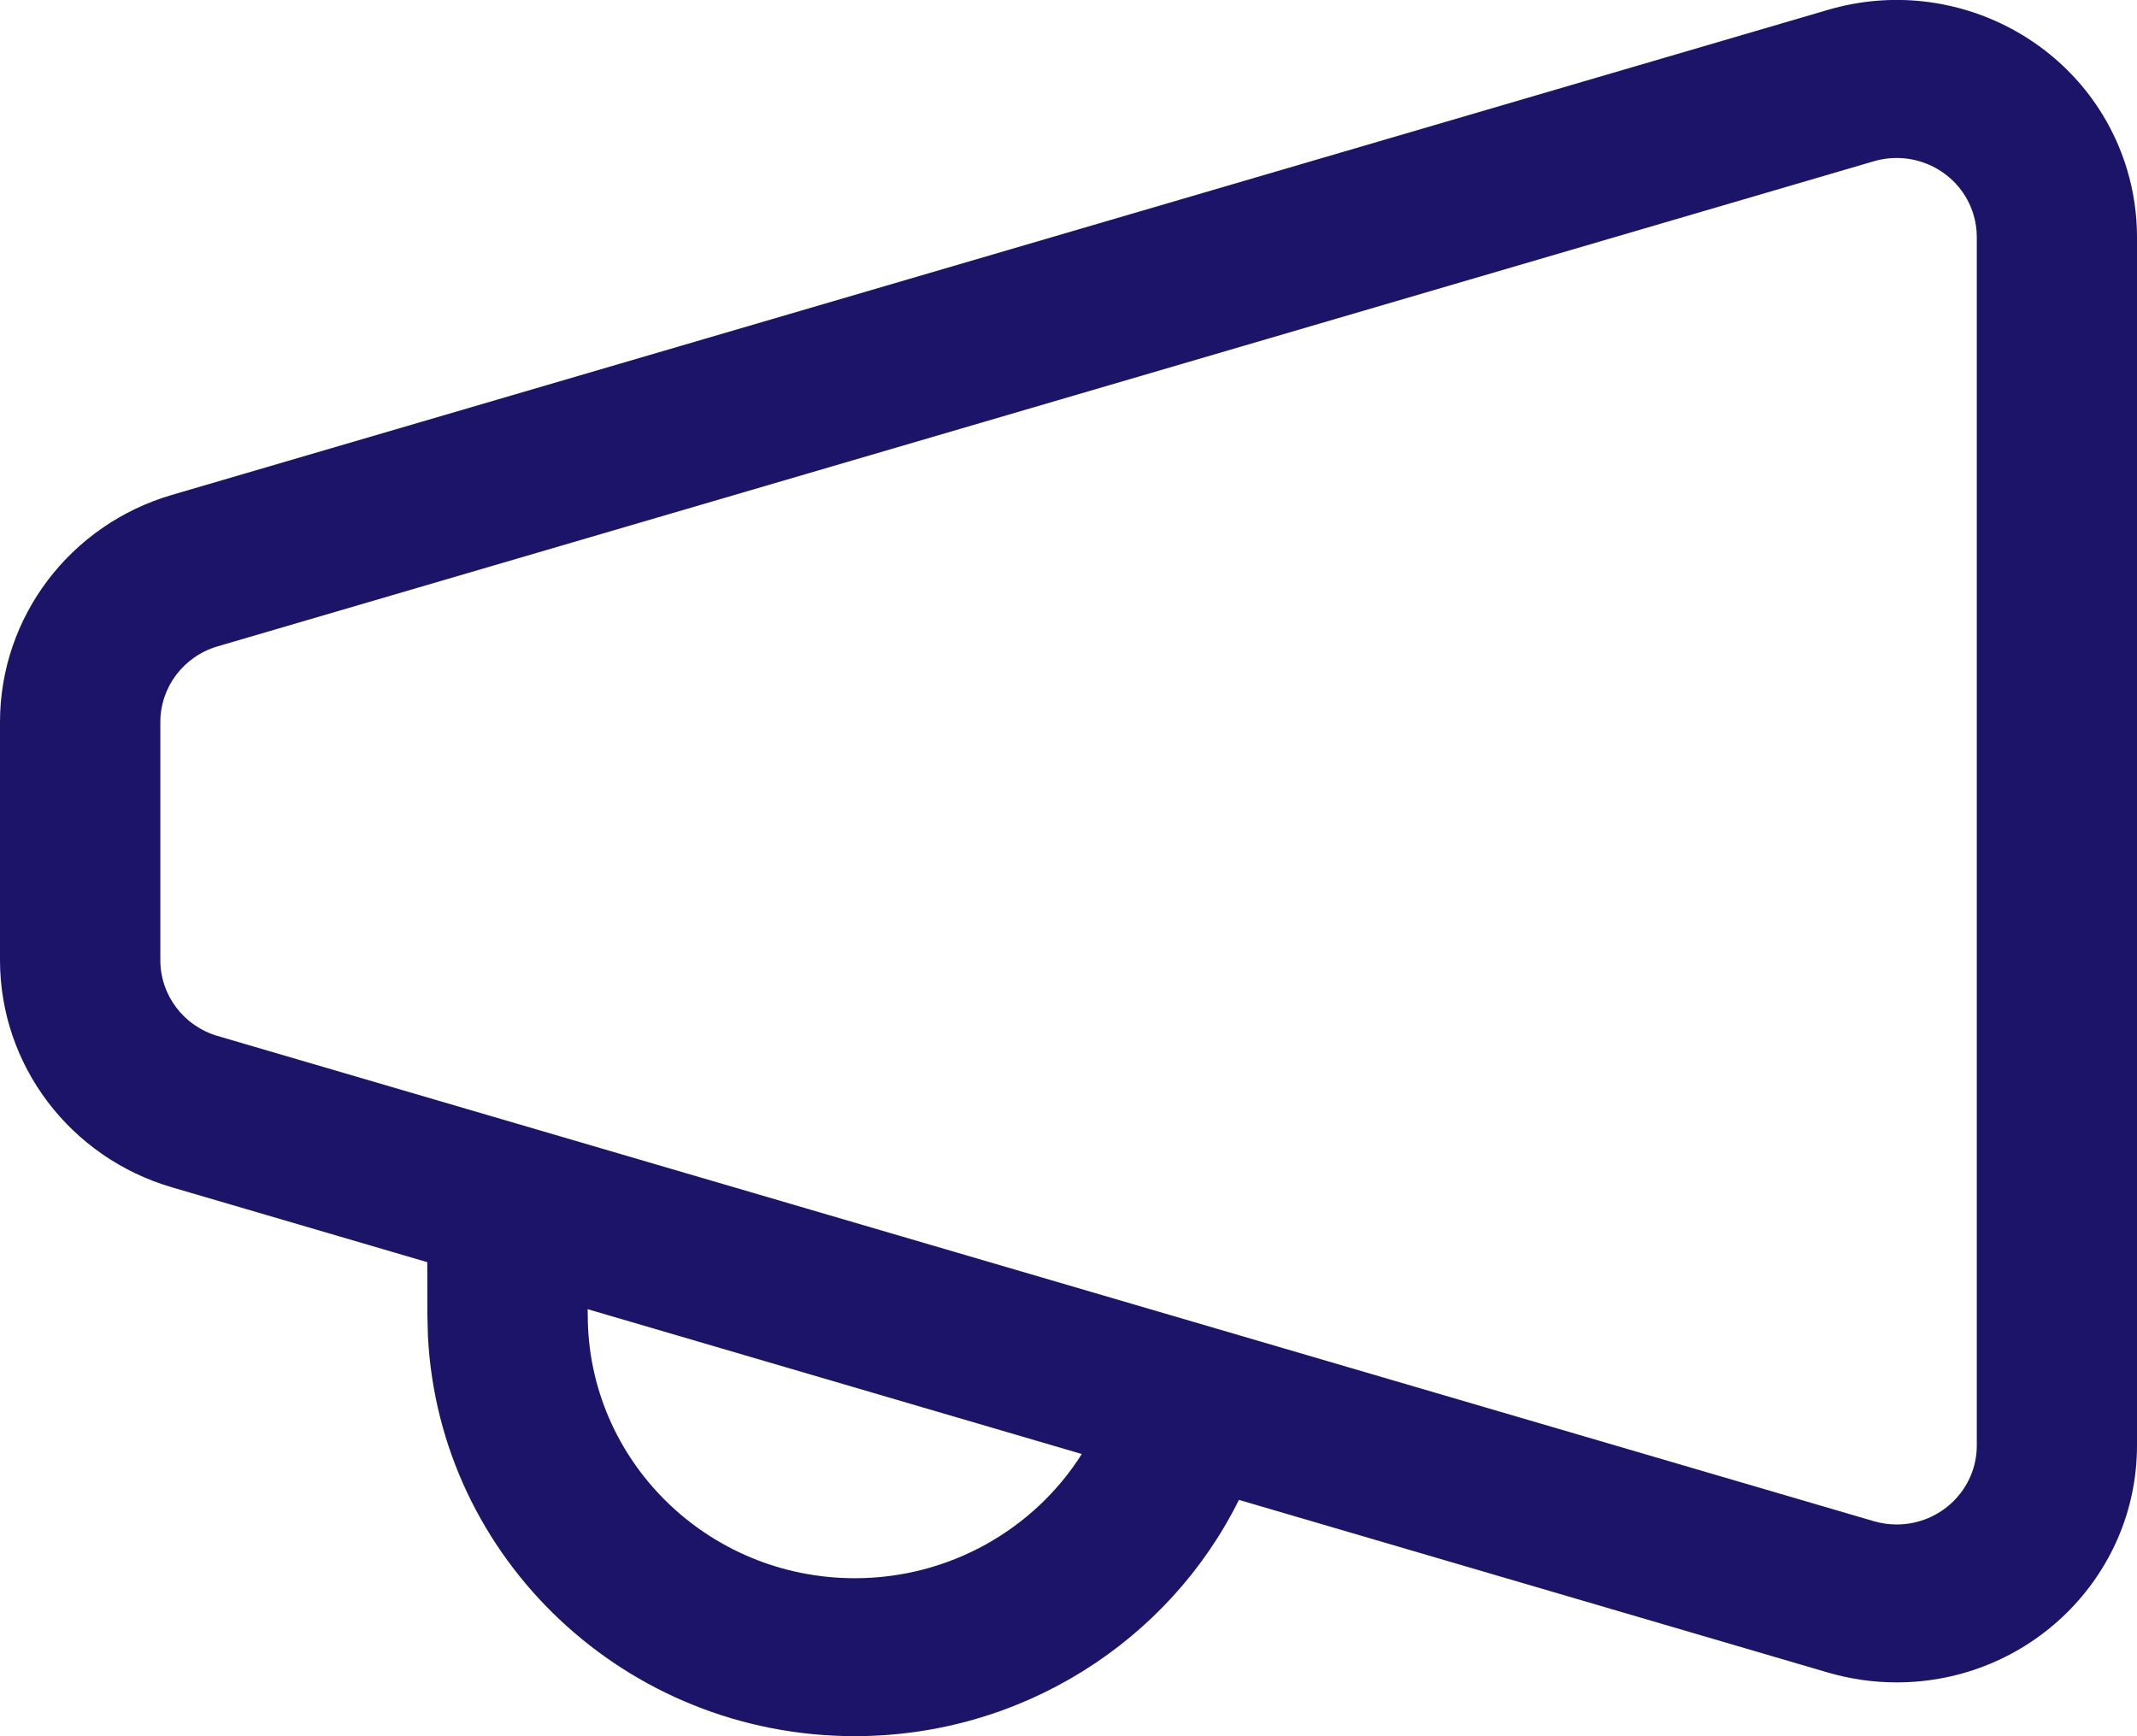 <svg height="26" viewBox="0 0 32 26" width="32" xmlns="http://www.w3.org/2000/svg"><path d="m31.851 2.538c.099.328.149.669.149 1.011v18.097c0 1.96-1.612 3.548-3.6 3.548-.347 0-.693-.05-1.026-.147l-8.822-2.586c-1.052 2.121-3.259 3.538-5.752 3.538-3.428 0-6.226-2.656-6.392-5.993l-.008-.315-.002-.79-3.824-1.121c-1.527-.447-2.574-1.831-2.574-3.401v-3.567c0-1.57 1.047-2.954 2.575-3.401l24.8-7.264c1.906-.558 3.91.512 4.476 2.391zm-23.052 17.067.002.086c0 2.177 1.791 3.943 4 3.943 1.416 0 2.685-.732 3.398-1.86zm19.26-17.19-24.8 7.264c-.509.149-.858.61-.858 1.134v3.567c0 .523.349.985.858 1.134l24.8 7.266c.111.032.226.049.342.049.663 0 1.2-.53 1.2-1.183v-18.097c0-.114-.017-.228-.05-.337-.189-.626-.857-.983-1.492-.797z" fill="#1c1468"/></svg>